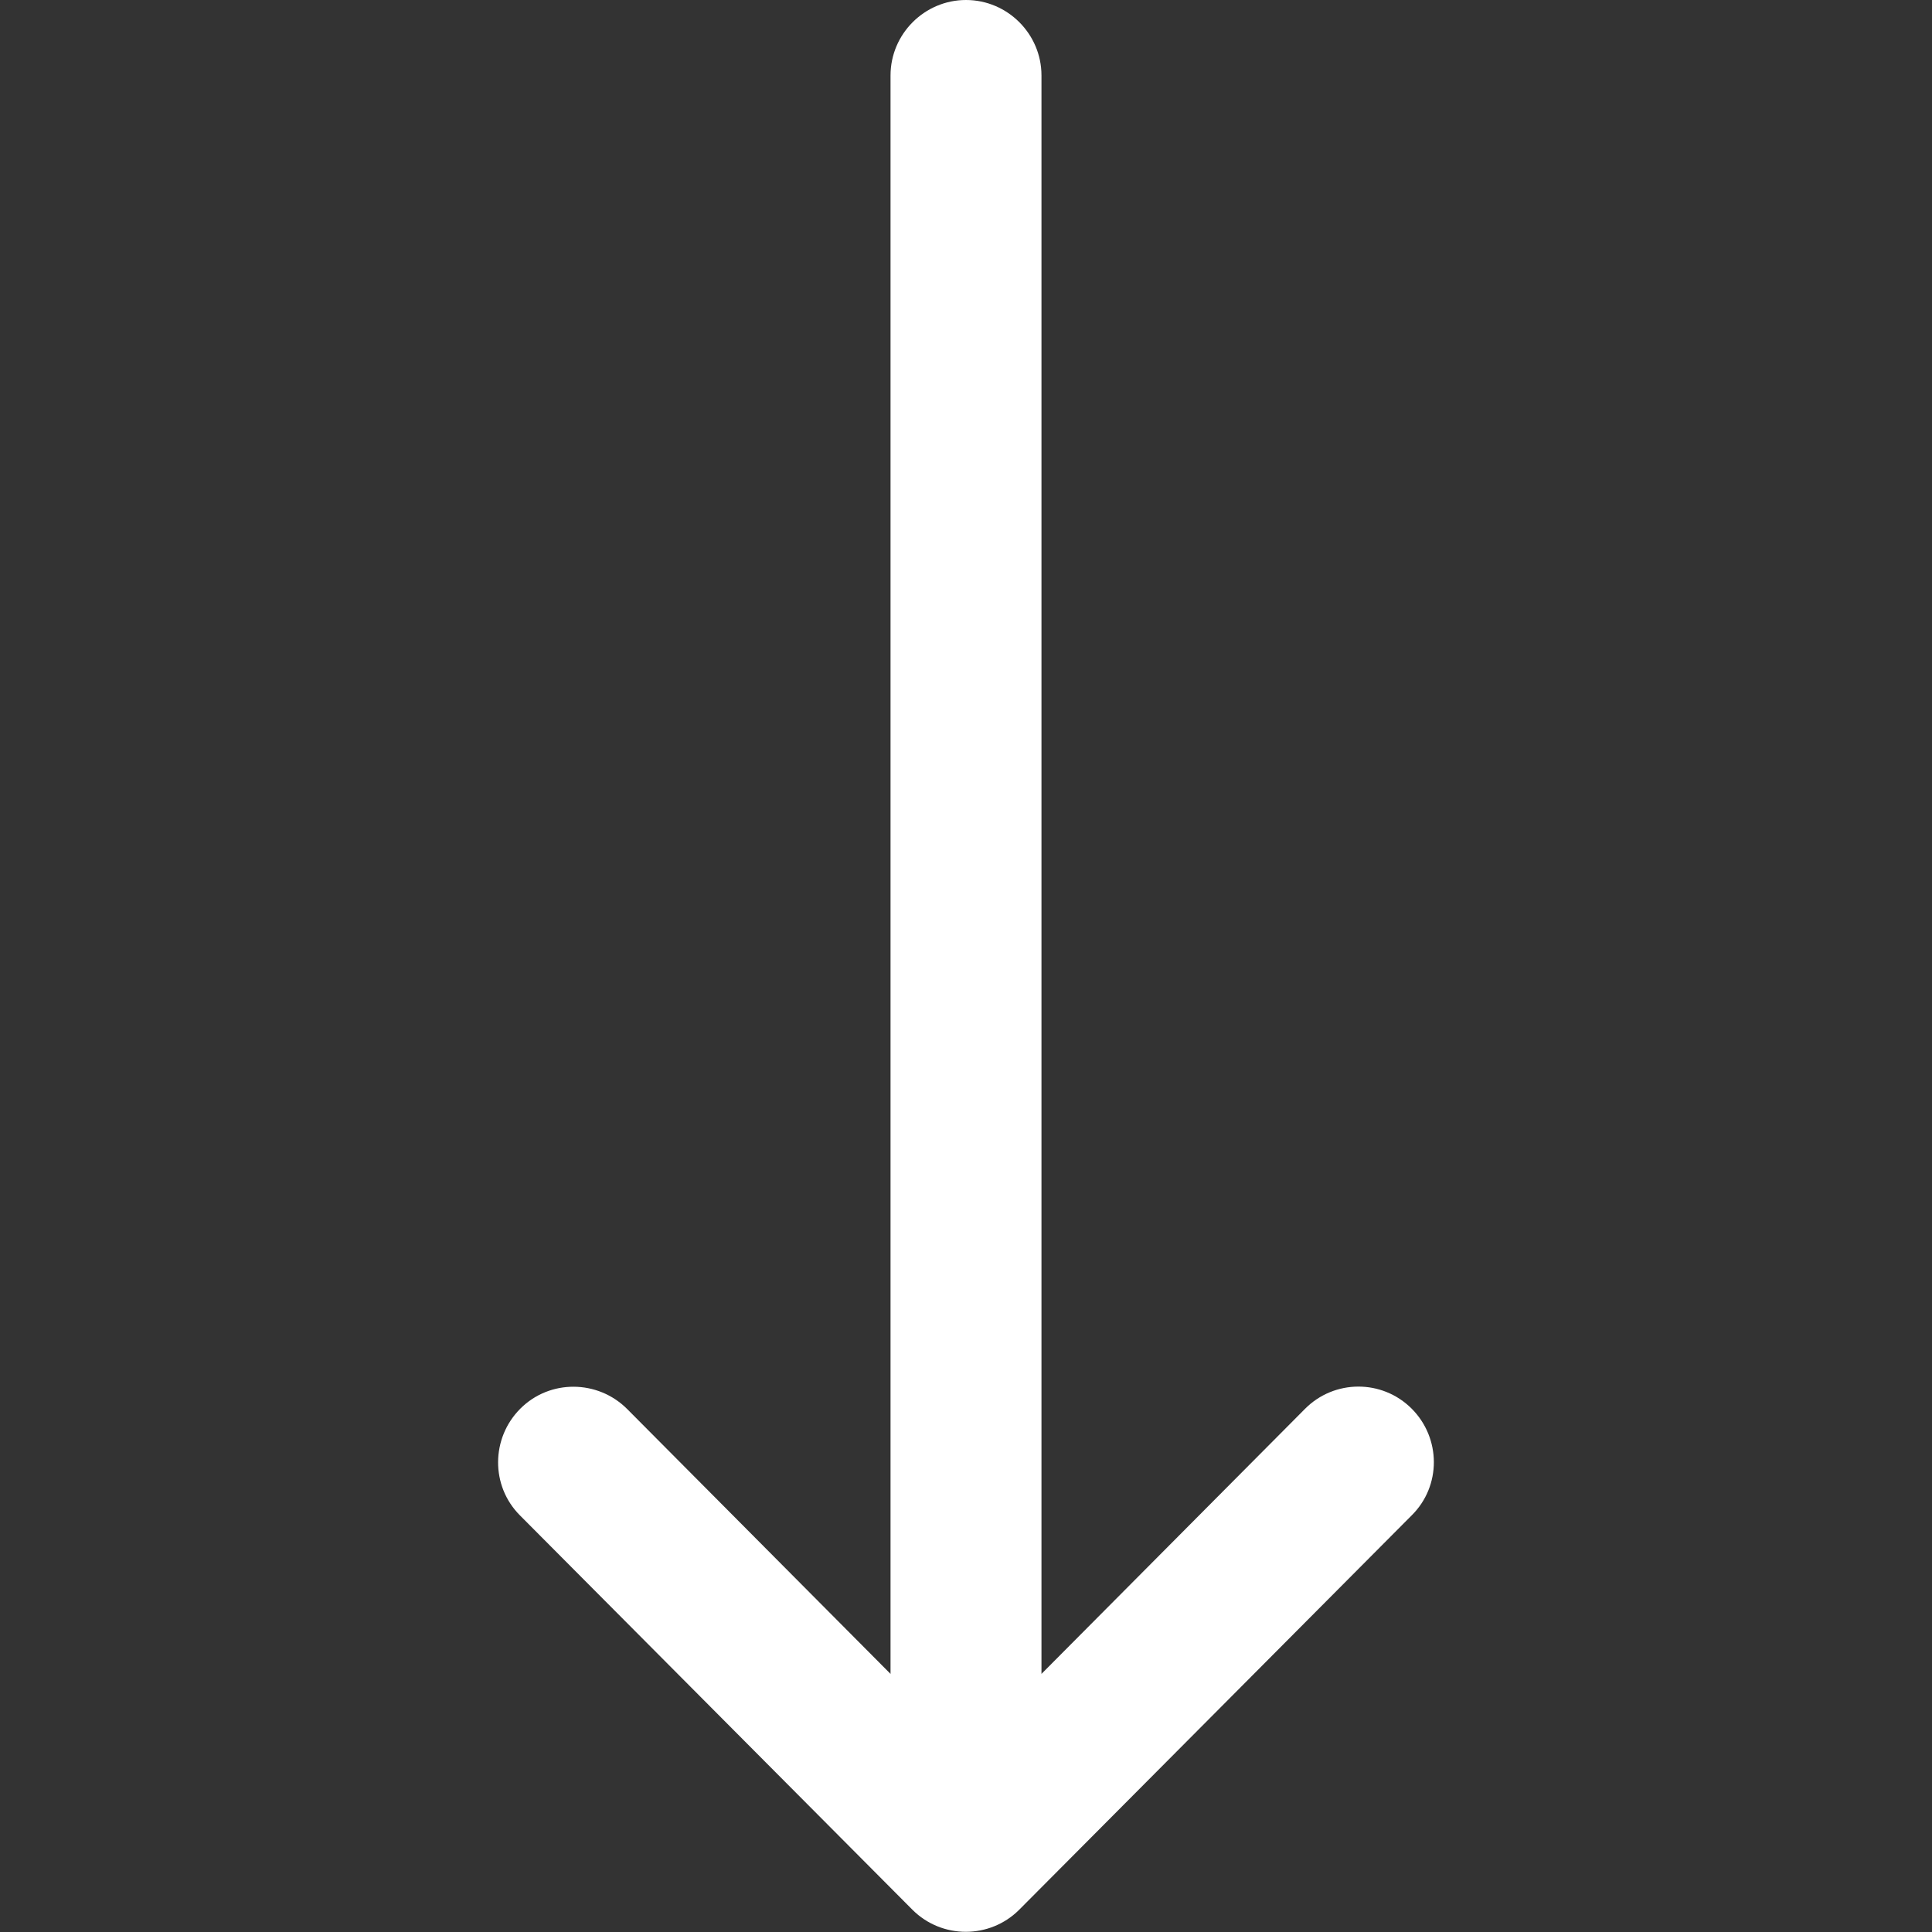 <?xml version="1.0" encoding="utf-8"?>
<!-- Generator: Adobe Illustrator 25.2.0, SVG Export Plug-In . SVG Version: 6.00 Build 0)  -->
<svg version="1.1" id="Capa_1" xmlns="http://www.w3.org/2000/svg" xmlns:xlink="http://www.w3.org/1999/xlink" x="0px" y="0px"
	 viewBox="0 0 512 512" style="enable-background:new 0 0 512 512;" xml:space="preserve">
<rect x="0" y="0" width="512" height="512" fill="#333333" stroke="none"/>
<style type="text/css">
	.st0{fill:#FFFFFF;}
</style>
<g>
	<g>
		<path class="st0" d="M374.1,373.3c-7.8-7.8-20.5-7.8-28.3,0.1L276,443.6V20c0-11-9-20-20-20c-11,0-20,9-20,20v423.6l-69.8-70.2
			c-7.8-7.8-20.5-7.9-28.3-0.1c-7.8,7.8-7.9,20.5-0.1,28.3l104,104.5c0,0,0,0,0,0c7.8,7.8,20.5,7.8,28.3,0c0,0,0,0,0,0l104-104.5
			C382,393.8,381.9,381.1,374.1,373.3z"/>
	</g>
</g>
</svg>

